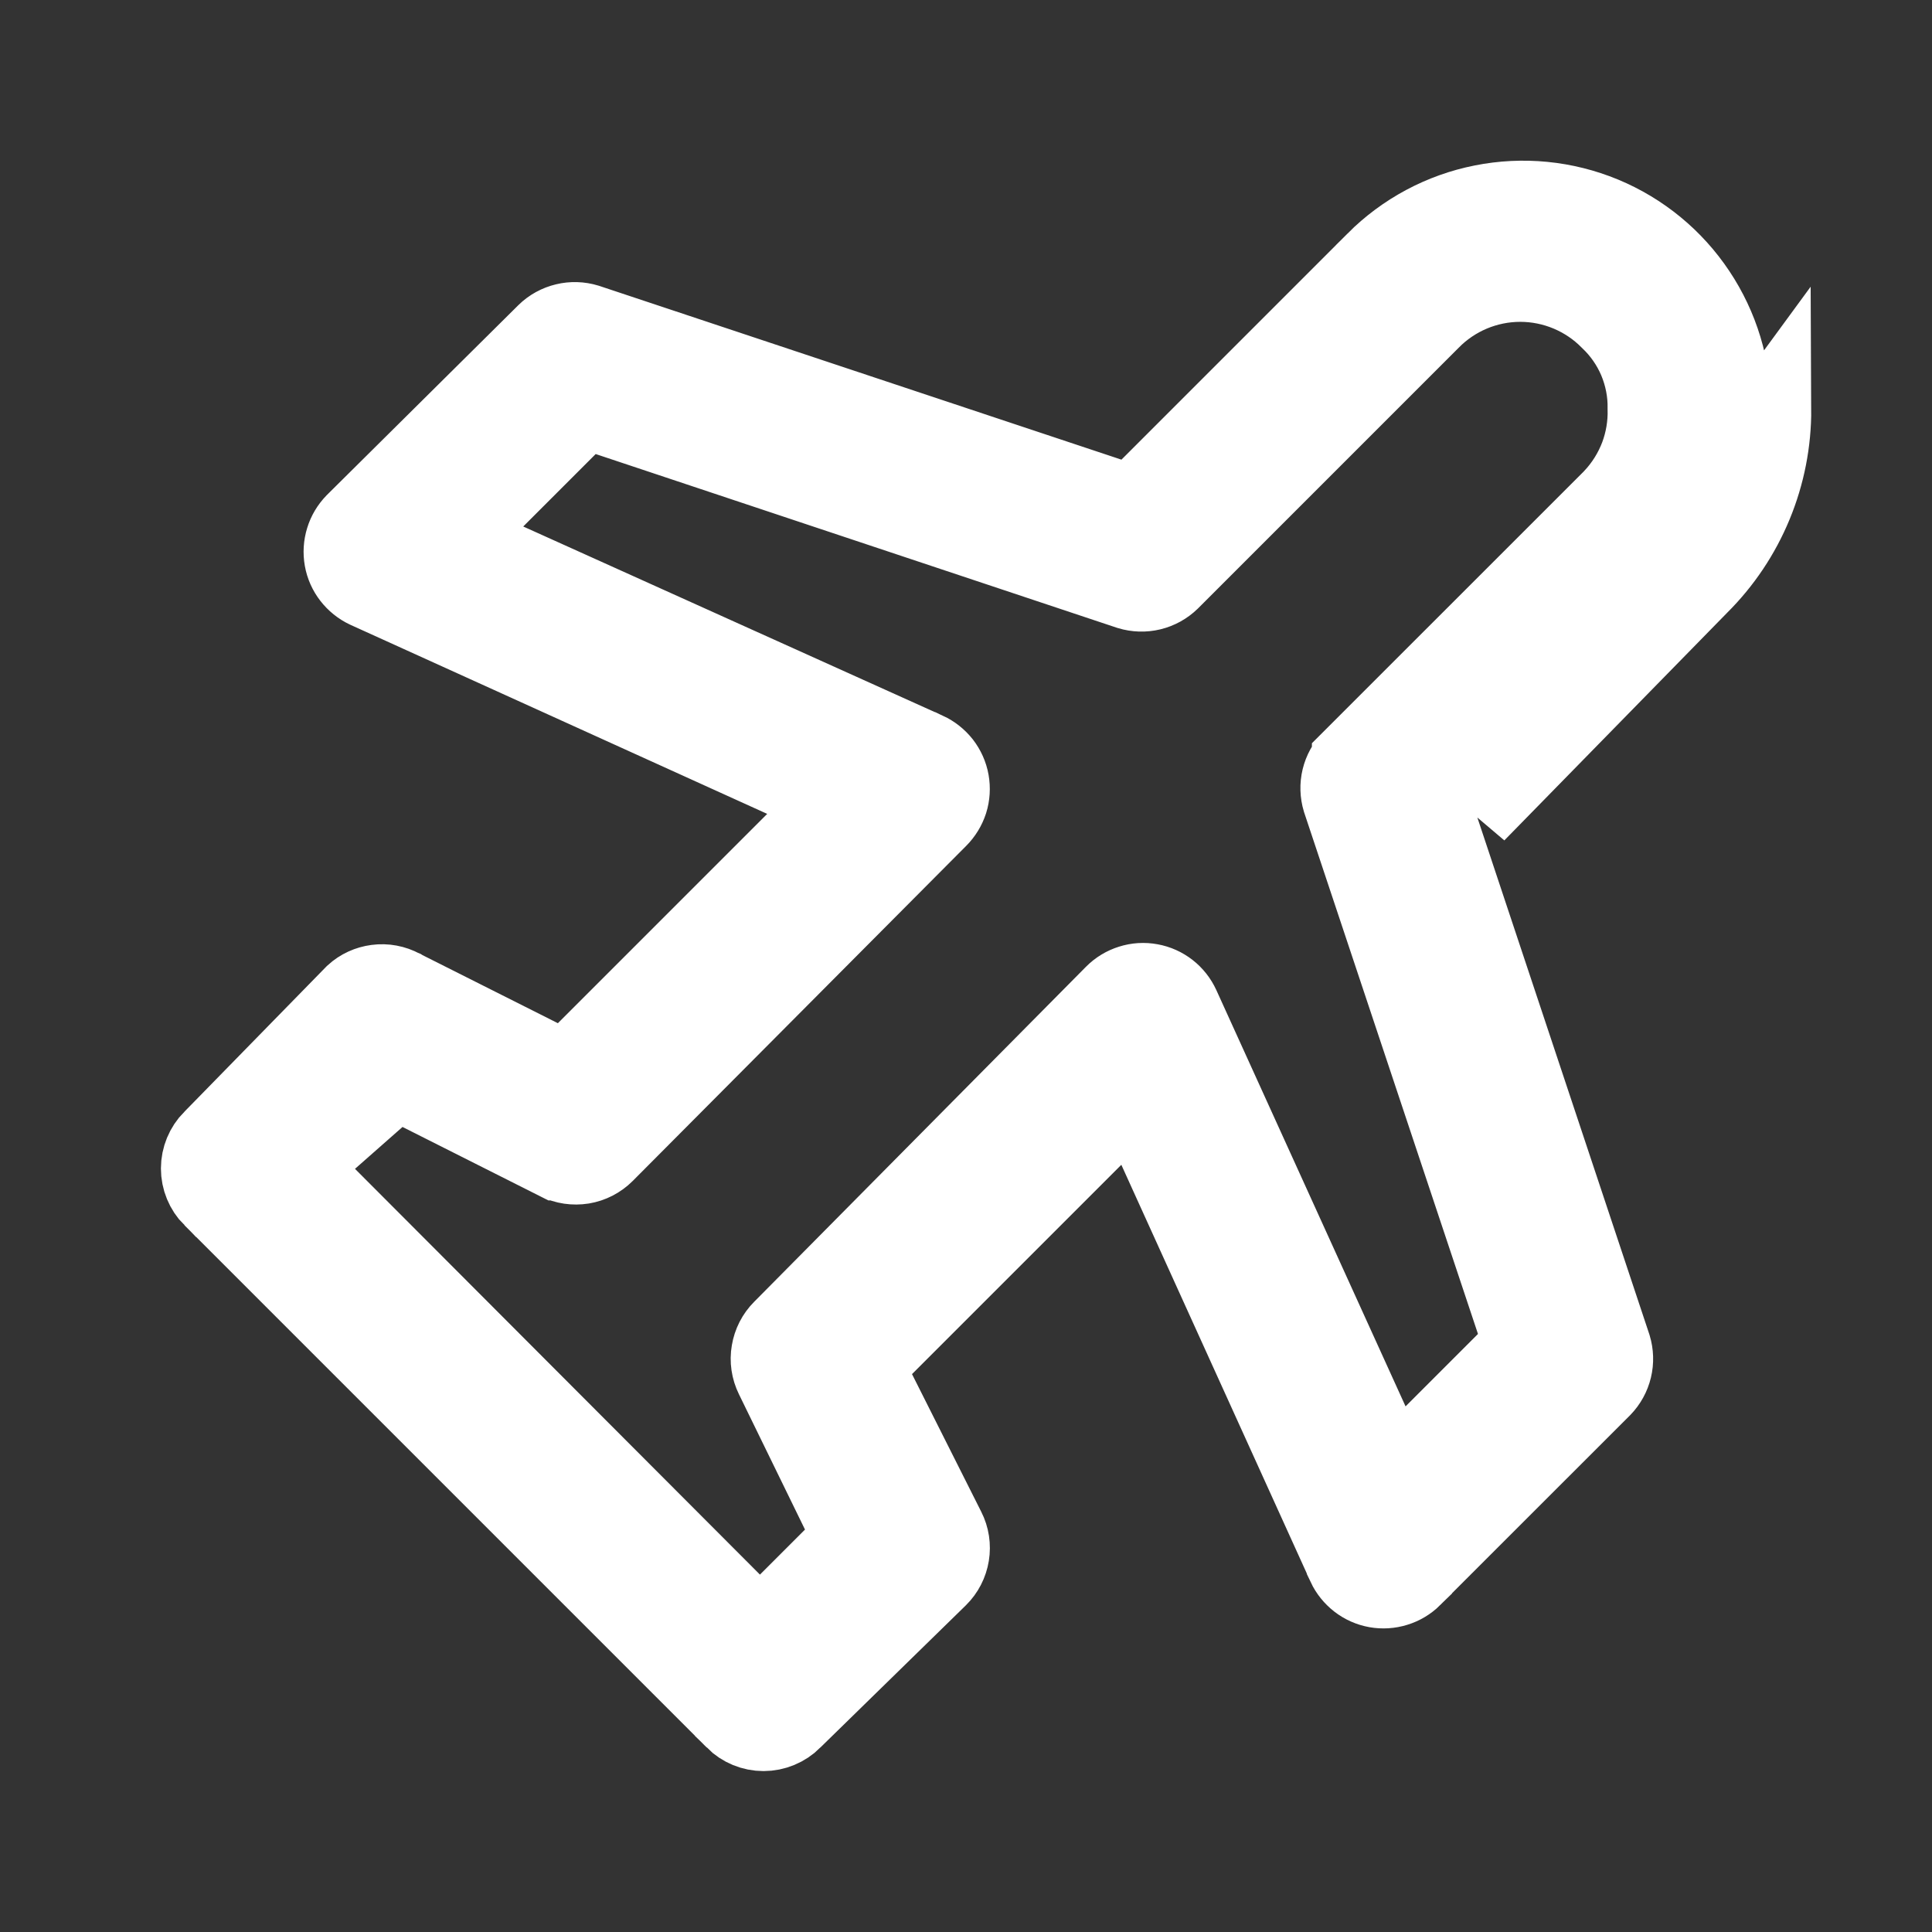 <?xml version="1.0" encoding="utf-8"?>
<svg xmlns="http://www.w3.org/2000/svg" width="24" height="24" viewBox="0 0 24 24" fill="none">
<rect x="0" y="0" width="24" height="24" fill="#333333" stroke="none"/>
<path d="M21.5 5.079L21.5 5.083C21.502 5.421 21.436 5.757 21.307 6.07C21.178 6.383 20.988 6.667 20.748 6.905L20.748 6.905L20.743 6.91L17.973 9.74L17.759 9.958L17.856 10.248L20.014 16.733C20.04 16.819 20.043 16.91 20.022 16.997C20.001 17.084 19.957 17.164 19.895 17.228C19.894 17.229 19.894 17.229 19.893 17.23L17.538 19.584C17.538 19.585 17.538 19.585 17.538 19.585C17.481 19.641 17.411 19.683 17.335 19.706C17.259 19.73 17.177 19.735 17.098 19.721C17.02 19.707 16.945 19.674 16.882 19.625C16.819 19.576 16.768 19.513 16.734 19.441C16.734 19.441 16.734 19.44 16.734 19.439L14.385 14.263L14.087 13.606L13.576 14.116L10.976 16.716L10.721 16.972L10.883 17.295L11.743 19.005C11.791 19.099 11.807 19.206 11.79 19.31C11.773 19.414 11.724 19.51 11.649 19.584C11.649 19.584 11.649 19.584 11.648 19.585L9.84 21.352L9.84 21.352L9.838 21.355C9.744 21.448 9.617 21.501 9.485 21.501C9.353 21.501 9.227 21.449 9.133 21.356C9.133 21.356 9.133 21.355 9.133 21.355L2.645 14.867C2.645 14.867 2.644 14.867 2.644 14.867C2.551 14.773 2.499 14.647 2.499 14.515C2.499 14.383 2.552 14.256 2.645 14.162L2.645 14.162L2.648 14.16L4.409 12.359C4.484 12.29 4.579 12.247 4.68 12.234C4.784 12.22 4.89 12.24 4.982 12.29L4.989 12.293L4.995 12.297L6.705 13.157L7.028 13.319L7.284 13.064L9.884 10.464L10.394 9.953L9.737 9.655L4.559 7.306C4.487 7.272 4.424 7.221 4.375 7.158C4.326 7.095 4.293 7.021 4.279 6.942C4.265 6.863 4.27 6.782 4.294 6.705C4.317 6.629 4.359 6.56 4.414 6.503L6.791 4.146C6.855 4.083 6.936 4.039 7.024 4.018C7.11 3.997 7.201 4 7.287 4.026L13.772 6.184L14.065 6.282L14.284 6.064L17.094 3.254L17.094 3.253C17.455 2.892 17.915 2.645 18.416 2.546C18.917 2.446 19.436 2.497 19.908 2.692C20.38 2.888 20.783 3.219 21.066 3.644C21.35 4.069 21.501 4.569 21.5 5.079ZM20.034 6.204L20.034 6.204L20.043 6.194C20.186 6.043 20.297 5.865 20.371 5.671C20.442 5.481 20.476 5.279 20.47 5.077C20.474 4.869 20.433 4.663 20.353 4.471C20.272 4.279 20.151 4.105 19.999 3.962C19.855 3.816 19.683 3.701 19.494 3.621C19.301 3.54 19.094 3.498 18.885 3.498C18.676 3.498 18.469 3.54 18.276 3.621C18.084 3.702 17.91 3.82 17.765 3.968L14.529 7.204C14.464 7.267 14.384 7.311 14.297 7.332C14.21 7.353 14.119 7.35 14.033 7.324L7.558 5.166L7.265 5.068L7.047 5.286L6.147 6.186L5.635 6.698L6.294 6.996L11.503 9.345C11.503 9.345 11.503 9.345 11.504 9.345C11.577 9.379 11.641 9.43 11.691 9.493C11.74 9.557 11.774 9.632 11.788 9.712C11.802 9.792 11.797 9.874 11.773 9.951C11.748 10.028 11.705 10.098 11.648 10.155L11.646 10.157L7.506 14.317C7.506 14.317 7.506 14.317 7.506 14.317C7.432 14.391 7.337 14.44 7.234 14.457C7.131 14.473 7.026 14.458 6.933 14.412C6.932 14.412 6.932 14.412 6.931 14.412L5.225 13.553L4.923 13.402L4.669 13.625L4.079 14.145L3.68 14.497L4.056 14.873L9.086 19.913L9.44 20.267L9.794 19.914L10.354 19.354L10.606 19.101L10.449 18.781L9.629 17.101L9.628 17.099C9.582 17.005 9.566 16.899 9.584 16.796C9.601 16.693 9.649 16.598 9.723 16.524L9.725 16.522L13.845 12.362C13.902 12.304 13.973 12.261 14.05 12.237C14.128 12.212 14.21 12.207 14.29 12.222C14.369 12.236 14.444 12.27 14.507 12.319C14.571 12.369 14.621 12.433 14.655 12.507L14.655 12.507L17.005 17.677L17.303 18.334L17.814 17.824L18.714 16.924L18.932 16.705L18.834 16.412L16.676 9.937C16.65 9.851 16.647 9.76 16.668 9.673C16.689 9.586 16.733 9.506 16.796 9.442C16.796 9.441 16.797 9.441 16.797 9.44L20.034 6.204ZM21.769 6.261C21.924 5.886 22.002 5.485 22 5.08L18.33 10.09L21.1 7.26C21.387 6.975 21.615 6.635 21.769 6.261Z" fill="white" stroke="white"/>
</svg>
